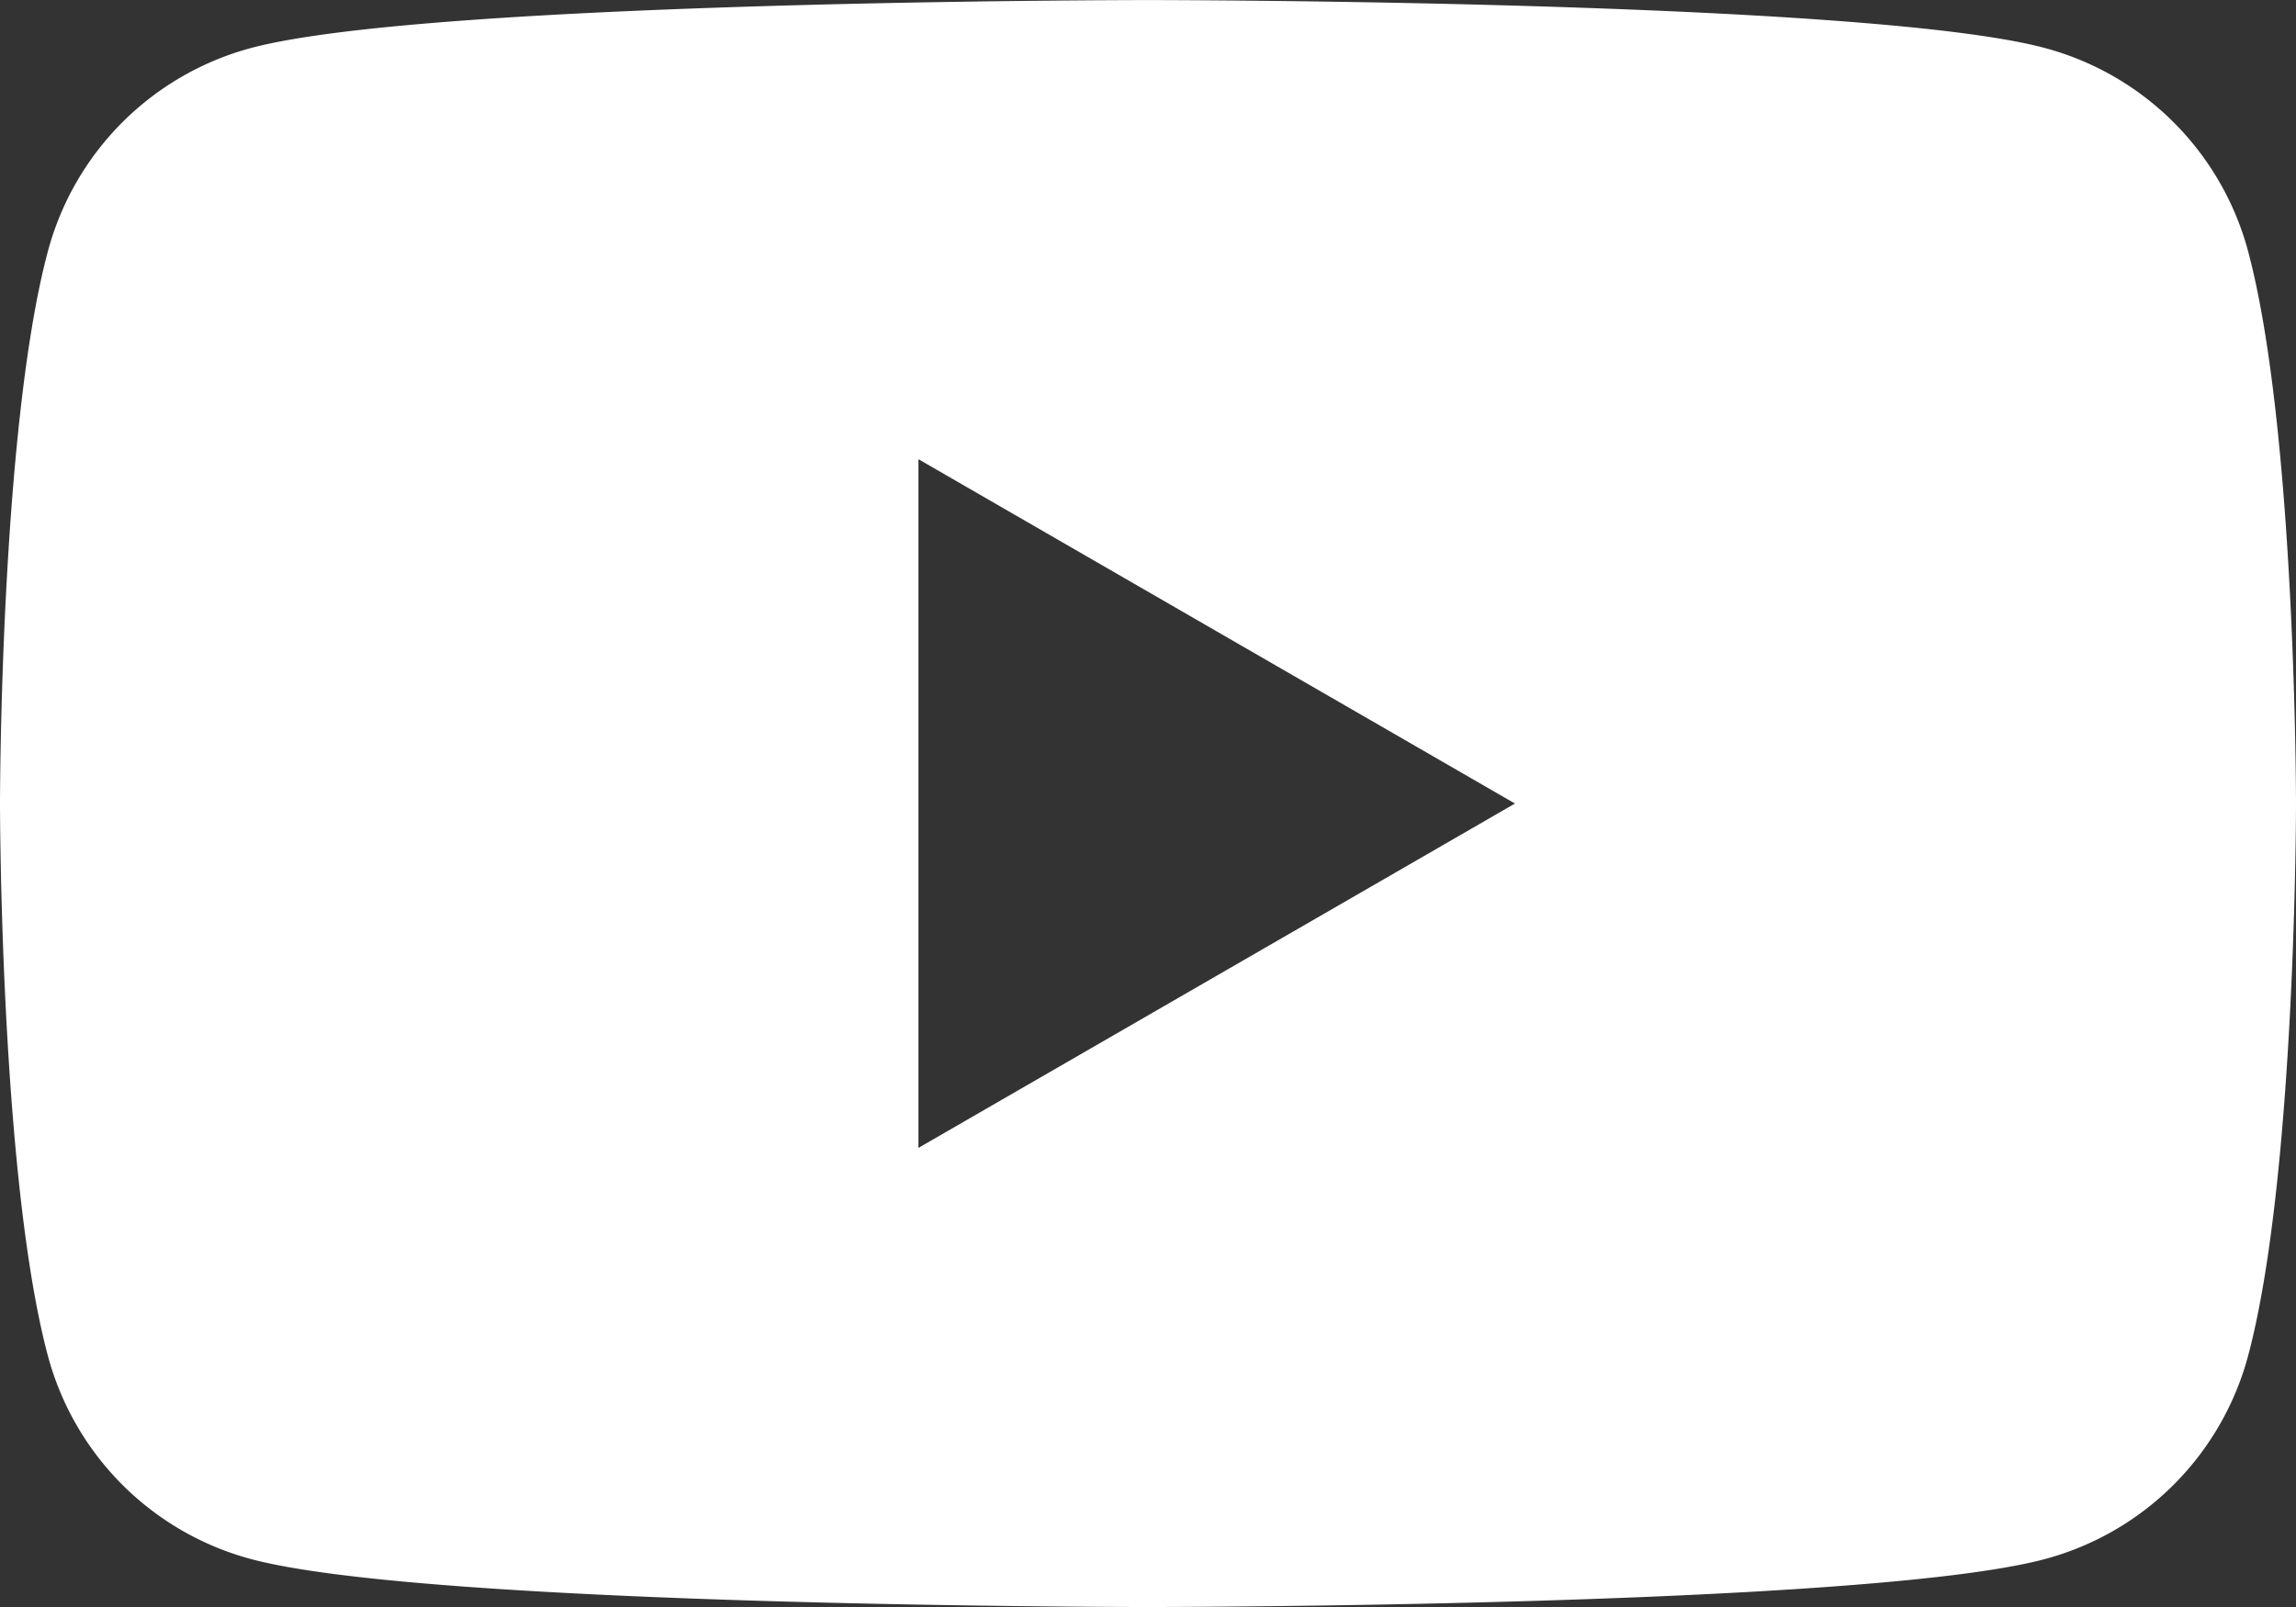 <svg xmlns="http://www.w3.org/2000/svg" width="35.941" height="25.159" viewBox="0 0 35.941 25.159">
  <rect x="0" y="0" width="35.941" height="25.159" fill="#333333" stroke="none"/>
  <path id="Path_16454" data-name="Path 16454" d="M300.583-114.76a4.5,4.5,0,0,0-3.178-3.177c-2.8-.751-14.042-.751-14.042-.751s-11.239,0-14.042.751a4.5,4.5,0,0,0-3.177,3.177c-.751,2.8-.751,8.651-.751,8.651s0,5.848.751,8.651a4.5,4.5,0,0,0,3.177,3.177c2.8.751,14.042.751,14.042.751s11.239,0,14.042-.751a4.5,4.5,0,0,0,3.178-3.177c.751-2.8.751-8.651.751-8.651S301.334-111.958,300.583-114.76ZM279.77-100.718V-111.5l9.338,5.391Z" transform="translate(-265.393 118.689)" fill="#fff"/>
</svg>
